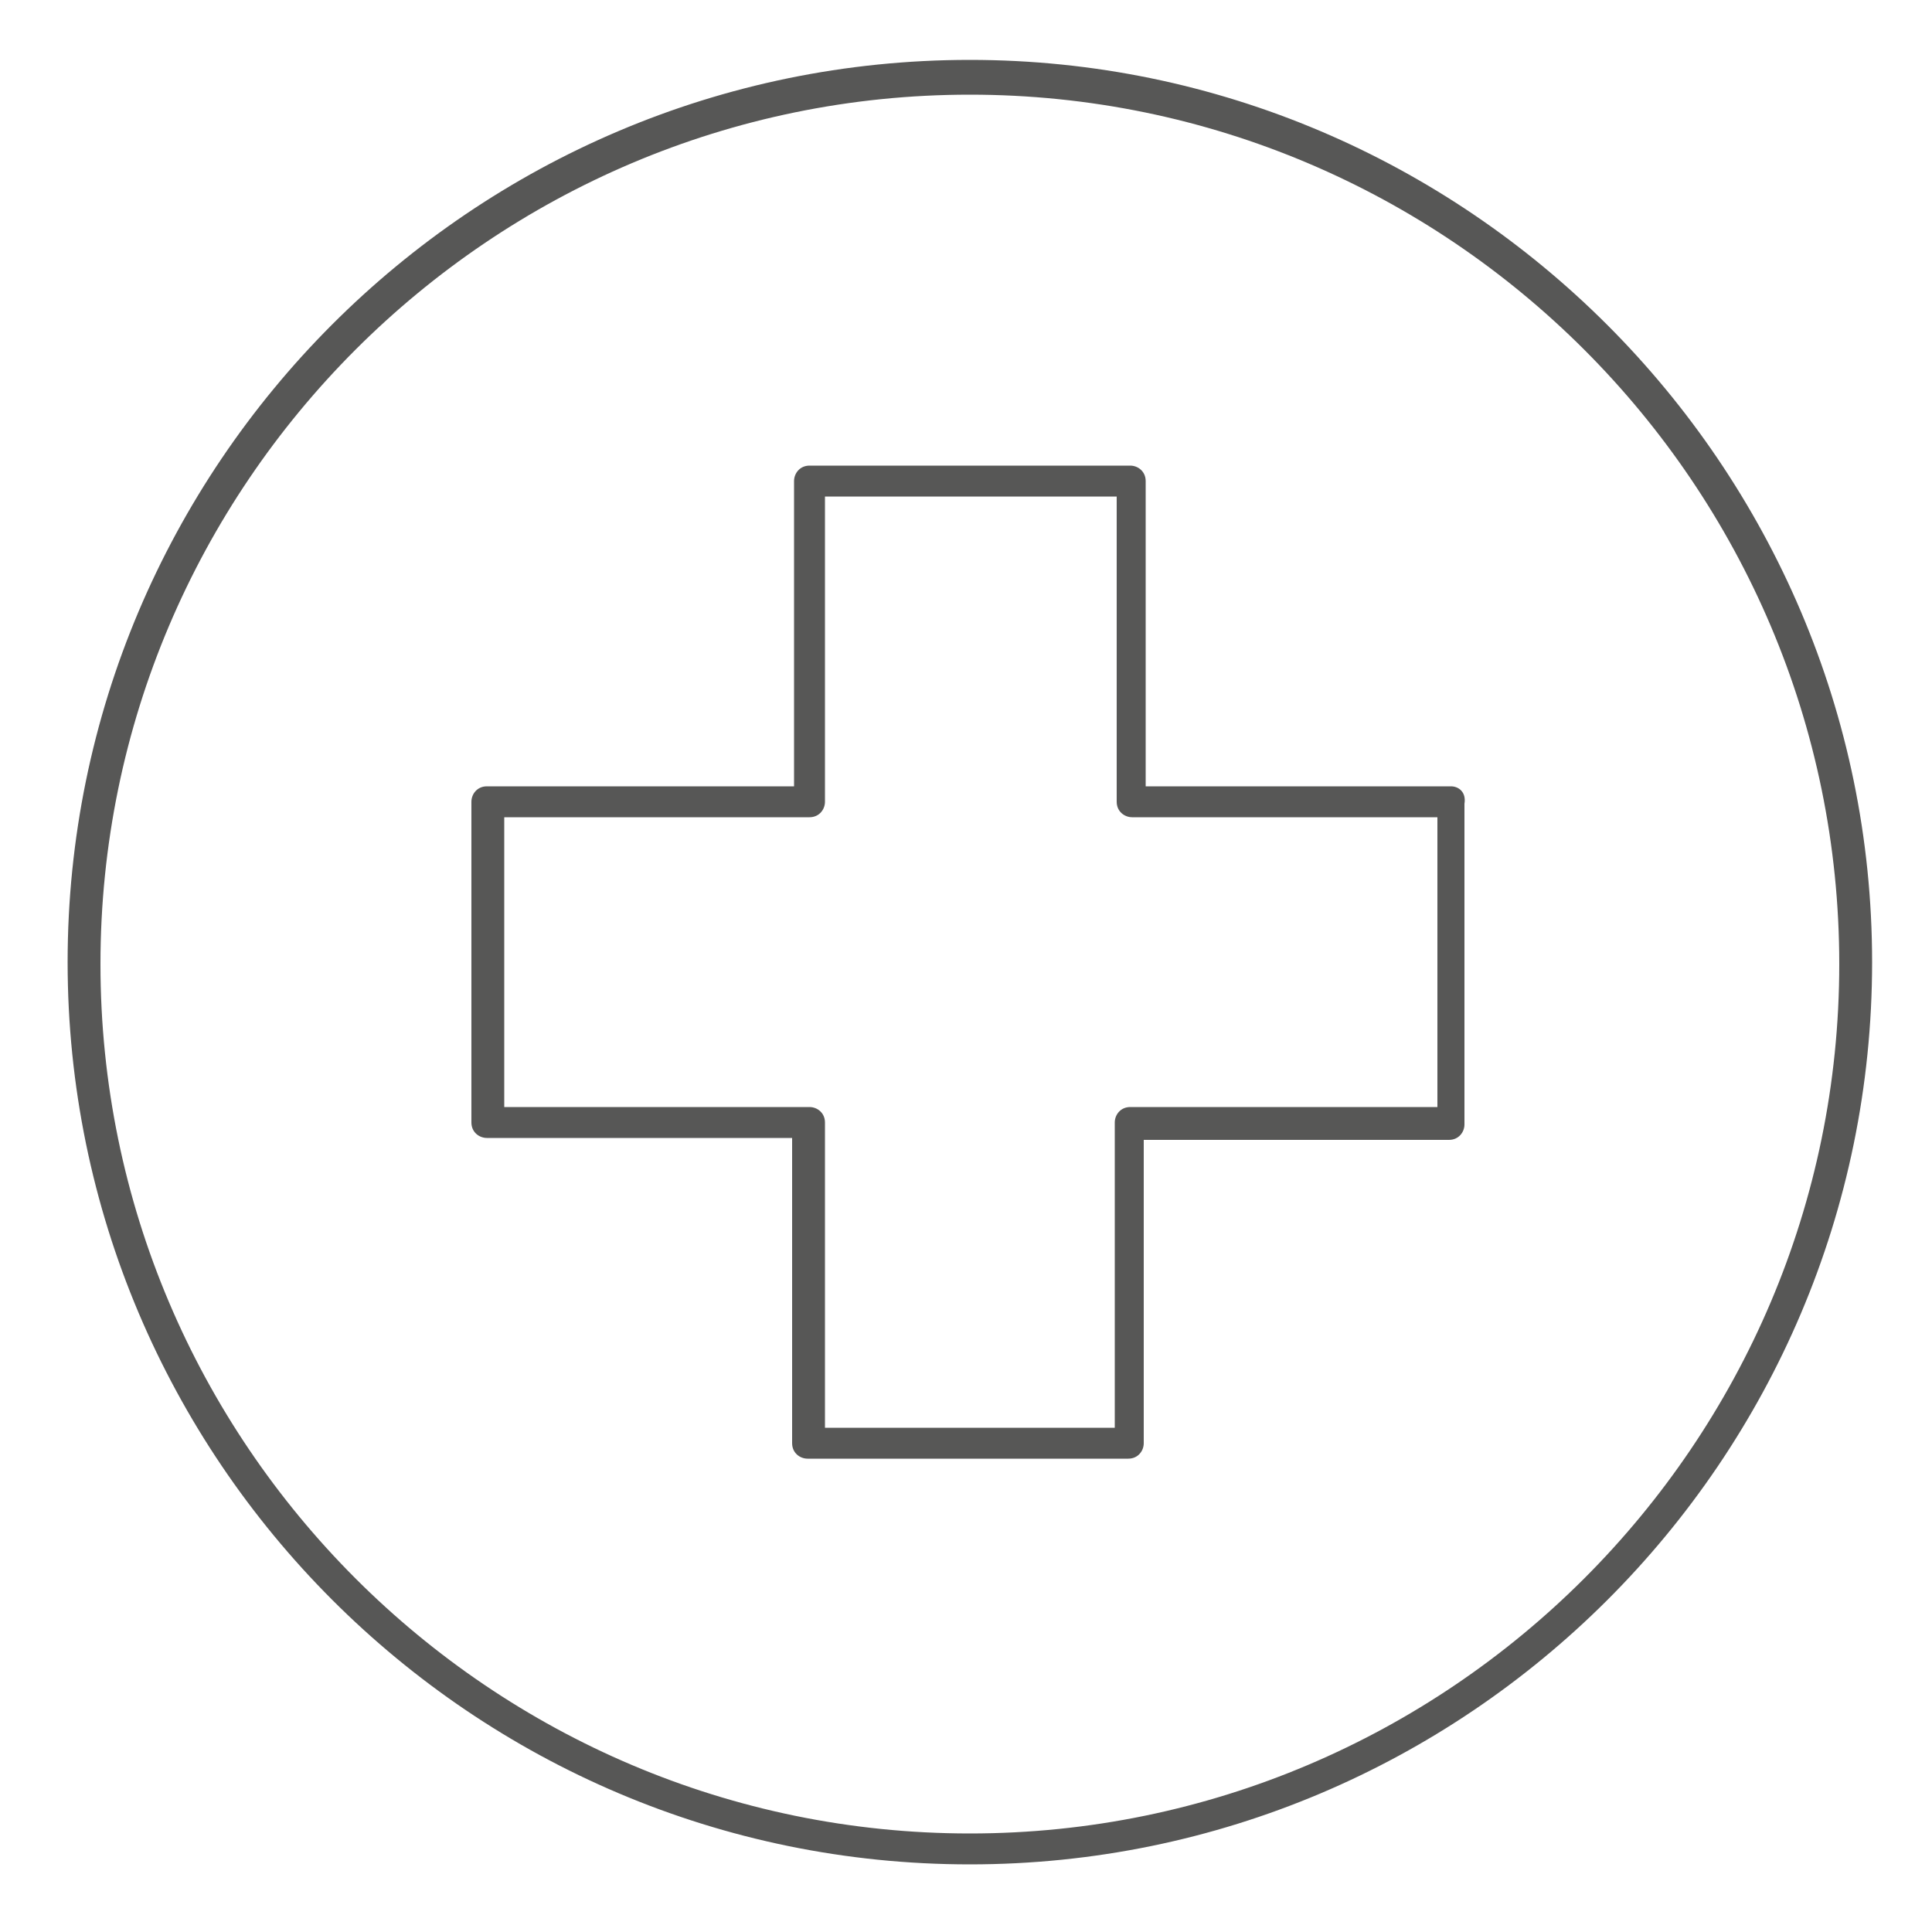 <?xml version="1.0" encoding="utf-8"?>
<!-- Generator: Adobe Illustrator 23.0.5, SVG Export Plug-In . SVG Version: 6.00 Build 0)  -->
<svg version="1.1" id="Capa_1" xmlns="http://www.w3.org/2000/svg" xmlns:xlink="http://www.w3.org/1999/xlink" x="0px" y="0px"
	 viewBox="0 0 100 100" style="enable-background:new 0 0 100 100;" xml:space="preserve">
<style type="text/css">
	.st0{display:none;}
	.st1{display:inline;}
	.st2{display:inline;fill-rule:evenodd;clip-rule:evenodd;}
	.st3{fill:#575756;}
</style>
<g>
	<g>
	</g>
	<g>
	</g>
	<g>
	</g>
	<g>
	</g>
	<g>
	</g>
	<g>
	</g>
	<g>
	</g>
	<g>
	</g>
	<g>
	</g>
	<g>
	</g>
	<g>
	</g>
	<g>
	</g>
	<g>
	</g>
	<g>
	</g>
	<g>
	</g>
</g>
<g>
	<g>
	</g>
	<g>
	</g>
	<g>
	</g>
	<g>
	</g>
	<g>
	</g>
	<g>
	</g>
	<g>
	</g>
	<g>
	</g>
	<g>
	</g>
	<g>
	</g>
	<g>
	</g>
	<g>
	</g>
	<g>
	</g>
	<g>
	</g>
	<g>
	</g>
</g>
<g>
	<g>
	</g>
	<g>
	</g>
	<g>
	</g>
	<g>
	</g>
	<g>
	</g>
	<g>
	</g>
	<g>
	</g>
	<g>
	</g>
	<g>
	</g>
	<g>
	</g>
	<g>
	</g>
	<g>
	</g>
	<g>
	</g>
	<g>
	</g>
	<g>
	</g>
</g>
<g>
	<g>
	</g>
	<g>
	</g>
	<g>
	</g>
	<g>
	</g>
	<g>
	</g>
	<g>
	</g>
	<g>
	</g>
	<g>
	</g>
	<g>
	</g>
	<g>
	</g>
	<g>
	</g>
	<g>
	</g>
	<g>
	</g>
	<g>
	</g>
	<g>
	</g>
</g>
<g>
	<g>
	</g>
	<g>
	</g>
	<g>
	</g>
	<g>
	</g>
	<g>
	</g>
	<g>
	</g>
	<g>
	</g>
	<g>
	</g>
	<g>
	</g>
	<g>
	</g>
	<g>
	</g>
	<g>
	</g>
	<g>
	</g>
	<g>
	</g>
	<g>
	</g>
</g>
<g>
	<g>
	</g>
	<g>
	</g>
	<g>
	</g>
	<g>
	</g>
	<g>
	</g>
	<g>
	</g>
	<g>
	</g>
	<g>
	</g>
	<g>
	</g>
	<g>
	</g>
	<g>
	</g>
	<g>
	</g>
	<g>
	</g>
	<g>
	</g>
	<g>
	</g>
</g>
<g>
	<g>
	</g>
	<g>
	</g>
	<g>
	</g>
	<g>
	</g>
	<g>
	</g>
	<g>
	</g>
	<g>
	</g>
	<g>
	</g>
	<g>
	</g>
	<g>
	</g>
	<g>
	</g>
	<g>
	</g>
	<g>
	</g>
	<g>
	</g>
	<g>
	</g>
</g>
<g>
	<g>
	</g>
	<g>
	</g>
	<g>
	</g>
	<g>
	</g>
	<g>
	</g>
	<g>
	</g>
	<g>
	</g>
	<g>
	</g>
	<g>
	</g>
	<g>
	</g>
	<g>
	</g>
	<g>
	</g>
	<g>
	</g>
	<g>
	</g>
	<g>
	</g>
</g>
<g>
	<g>
	</g>
	<g>
	</g>
	<g>
	</g>
	<g>
	</g>
	<g>
	</g>
	<g>
	</g>
	<g>
	</g>
	<g>
	</g>
	<g>
	</g>
	<g>
	</g>
	<g>
	</g>
	<g>
	</g>
	<g>
	</g>
	<g>
	</g>
	<g>
	</g>
</g>
<g>
	<g>
	</g>
	<g>
	</g>
	<g>
	</g>
	<g>
	</g>
	<g>
	</g>
	<g>
	</g>
	<g>
	</g>
	<g>
	</g>
	<g>
	</g>
	<g>
	</g>
	<g>
	</g>
	<g>
	</g>
	<g>
	</g>
	<g>
	</g>
	<g>
	</g>
</g>
<g>
	<g>
	</g>
	<g>
	</g>
	<g>
	</g>
	<g>
	</g>
	<g>
	</g>
	<g>
	</g>
	<g>
	</g>
	<g>
	</g>
	<g>
	</g>
	<g>
	</g>
	<g>
	</g>
	<g>
	</g>
	<g>
	</g>
	<g>
	</g>
	<g>
	</g>
</g>
<g>
	<g>
	</g>
	<g>
	</g>
	<g>
	</g>
	<g>
	</g>
	<g>
	</g>
	<g>
	</g>
	<g>
	</g>
	<g>
	</g>
	<g>
	</g>
	<g>
	</g>
	<g>
	</g>
	<g>
	</g>
	<g>
	</g>
	<g>
	</g>
	<g>
	</g>
</g>
<g>
	<g>
	</g>
	<g>
	</g>
	<g>
	</g>
	<g>
	</g>
	<g>
	</g>
	<g>
	</g>
	<g>
	</g>
	<g>
	</g>
	<g>
	</g>
	<g>
	</g>
	<g>
	</g>
	<g>
	</g>
	<g>
	</g>
	<g>
	</g>
	<g>
	</g>
</g>
<g>
	<g>
	</g>
	<g>
	</g>
	<g>
	</g>
	<g>
	</g>
	<g>
	</g>
	<g>
	</g>
	<g>
	</g>
	<g>
	</g>
	<g>
	</g>
	<g>
	</g>
	<g>
	</g>
	<g>
	</g>
	<g>
	</g>
	<g>
	</g>
	<g>
	</g>
</g>
<g>
	<g>
	</g>
	<g>
	</g>
	<g>
	</g>
	<g>
	</g>
	<g>
	</g>
	<g>
	</g>
	<g>
	</g>
	<g>
	</g>
	<g>
	</g>
	<g>
	</g>
	<g>
	</g>
	<g>
	</g>
	<g>
	</g>
	<g>
	</g>
	<g>
	</g>
</g>
<g class="st0">
	<g class="st1">
		<g>
			<path d="M-100.6,56.9h-8.8c-1,0-1.8,0.8-1.8,1.8s0.8,1.8,1.8,1.8h8.8c1,0,1.8,0.8,1.8,1.8V66c0,1.1-1.4,1.7-2.2,1.9l-12.8,3.1
				c-1.2,0.3-2.3,0.4-3.7,0.4c-1.4,0-2.5-0.1-3.7-0.4l-12.8-3.1c-0.8-0.2-2.2-0.7-2.2-1.9v-3.6c0-1,0.8-1.8,1.8-1.8h8.8
				c1,0,1.8-0.8,1.8-1.8s-0.8-1.8-1.8-1.8h-8.8c-3,0-5.4,2.4-5.4,5.4V66v17.5c0,2,1.6,3.6,3.6,3.6h37.5c2,0,3.6-1.6,3.6-3.6V66v-3.6
				C-95.2,59.4-97.6,56.9-100.6,56.9z M-136.3,83.5V70.9c0.4,0.2,0.9,0.3,1.4,0.5l12.8,3.1c1.5,0.4,2.9,0.5,4.6,0.5
				c1.7,0,3.1-0.2,4.6-0.5l12.8-3.1c0.5-0.1,1-0.3,1.4-0.5l0,12.6L-136.3,83.5z"/>
			<path d="M-82.9,64.2V29.8c0-7-5.7-12.7-12.7-12.7h-9.4c-1.6-0.9-3.3-1.6-5-2.1V9.8c0-3-2.4-5.4-5.4-5.4h-4.3
				c-3,0-5.4,2.4-5.4,5.4V15c-1.7,0.5-3.4,1.2-5,2.1h-9.4c-7,0-12.7,5.7-12.7,12.7v34.4c-1.9,0.1-3.3,1.7-3.3,3.6v20.3
				c0,5,4.1,9.1,9.1,9.1h10.9h36.2h10.9c5,0,9.1-4.1,9.1-9.1V67.8C-79.5,65.9-81,64.3-82.9,64.2L-82.9,64.2z M-95.5,20.7
				c5,0,9.1,4.1,9.1,9.1v34.4h-2l-1.9-23.3c-0.6-7.2-3.5-13.9-8.3-18.9c-0.4-0.4-0.8-0.9-1.3-1.3L-95.5,20.7z M-99.4,93.5h-36.2
				c-2.6,0-5.2-1.1-7-3.1c-1.5-1.7-2.3-3.7-2.1-5.8l3.6-43.4c0.7-8.1,4.8-16.2,12-20.6c0.2-0.1,0.3-0.2,0.5-0.3
				c3.1-1.8,6.8-2.8,11.1-2.8c4.2,0,7.9,1.1,11.1,2.8c0.1,0.1,0.3,0.2,0.5,0.3c7.1,4.3,11.3,12.5,12,20.6l3.6,43.4
				c0.2,2.1-0.6,4.2-2.1,5.8C-94.2,92.3-96.8,93.5-99.4,93.5z M-121.5,9.8c0-1,0.8-1.8,1.8-1.8h4.3c1,0,1.8,0.8,1.8,1.8v4.3
				c-1.3-0.2-2.6-0.3-4-0.3s-2.7,0.1-4,0.3V9.8z M-139.5,20.7h4.4c-0.4,0.4-0.9,0.8-1.3,1.3c-4.7,5-7.7,11.7-8.3,18.9l-1.9,23.3h-2
				V29.8C-148.6,24.8-144.5,20.7-139.5,20.7z M-146.5,93.5c-3,0-5.4-2.4-5.4-5.4V67.8h5l-1.4,16.5c-0.3,3.1,0.8,6.2,3,8.6
				c0.2,0.2,0.4,0.4,0.6,0.6L-146.5,93.5L-146.5,93.5z M-83.1,88.1c0,3-2.4,5.4-5.4,5.4h-1.8c0.2-0.2,0.4-0.4,0.6-0.6
				c2.2-2.4,3.3-5.5,3-8.6l-1.4-16.5h5V88.1z"/>
			<path d="M-120.1,46.9c0.7,0.7,1.6,1.1,2.6,1.1c1,0,1.9-0.4,2.6-1.1l5.1-5.1c1.4-1.4,1.4-3.7,0-5.1l-5.1-5.1
				c-0.7-0.7-1.6-1.1-2.6-1.1c-1,0-1.9,0.4-2.6,1.1l-5.1,5.1c-0.7,0.7-1.1,1.6-1.1,2.6c0,1,0.4,1.9,1.1,2.6L-120.1,46.9z
				 M-117.5,34.1l5.1,5.1l-5.1,5.1l-5.1-5.1L-117.5,34.1z"/>
			<path d="M-117.5,56.9c-1,0-1.8,0.8-1.8,1.8s0.8,1.8,1.8,1.8c1,0,1.8-0.8,1.8-1.8S-116.5,56.9-117.5,56.9L-117.5,56.9z"/>
		</g>
	</g>
</g>
<g class="st0">
	<path class="st2" d="M-117.5,8c-2.6,0-5,0.5-6.9,1.5c-1.8,0.9-3.1,2.1-3.8,3.4l-2.4,6.7c2.3-1.3,4.9-2.2,7.5-2.7
		c1.8-0.3,3.6-0.5,5.5-0.5c1.9,0,3.8,0.2,5.5,0.5c2.6,0.5,5.2,1.4,7.5,2.7l-2.4-6.7c-0.6-1.3-2-2.5-3.8-3.4
		C-112.6,8.6-114.9,8-117.5,8z M-134.7,64.5c1,0,1.8,0.8,1.8,1.8c0,1-0.8,1.8-1.8,1.8c-1,0-1.8-0.8-1.8-1.8
		C-136.6,65.3-135.7,64.5-134.7,64.5z M-131.9,59.4c-0.6,0.8-0.5,2,0.4,2.7c0.8,0.6,2,0.5,2.7-0.4h0c6.9-9.2,13.9-19,17.5-26.1
		c2.1-4,3.5-7,4.5-9.3c0.5-1.2,0.9-2.3,1.2-3.2c0.8,0.5,1.4,1,2,1.6c1,0.9,1.7,1.9,2.1,3c0.2,0.8,1.1,6.9-3.5,15.9
		c-7.7,15.3-20.5,35.1-31.4,48.5l-6.4-12.2c1.5-1.9,3.3-4.2,5.2-6.6c0.6-0.8,0.5-1.9-0.3-2.6s-2-0.5-2.6,0.3
		c-3.5,4.5-5.8,7.5-5.8,7.6c-0.5,0.6-0.5,1.3-0.2,2l8.2,15.6c0.5,0.9,1.6,1.2,2.4,0.8c0.2-0.1,0.4-0.3,0.6-0.5
		c4.8-5.6,10.9-14.1,16.5-22.7c0.4-0.7,0.9-1.4,1.3-2c3,4.6,6.1,9.2,9.1,13.4c3.1,4.3,6.1,8.3,8.8,11.3c0.2,0.2,0.3,0.4,0.6,0.5
		c0.9,0.5,2,0.1,2.4-0.8l8.2-15.6c0.3-0.6,0.3-1.4-0.2-2c0,0-9.5-12.1-18.3-24.2c2.2-3.7,3.9-6.9,5.1-9.2
		c5.5-10.9,3.8-18.4,3.8-18.4c-0.7-3.1-4.1-12.6-5.6-15.4c-1-2.1-2.9-3.9-5.5-5.1c-2.4-1.2-5.3-1.9-8.4-1.9c-3.1,0-6.1,0.7-8.4,1.9
		c-2.6,1.3-4.5,3.1-5.5,5.2c-1.5,3.3-4.8,11.9-5.5,15.3c0,0-1.7,7.5,3.8,18.4c0.6,1.1,1.4,2.7,2.4,4.4c0.9,1.6,1.8,3.2,2.7,4.8
		C-129.4,56.1-130.6,57.8-131.9,59.4z M-126.1,21.5c0.3,0.9,0.6,2.1,1.2,3.5c0.9,2.2,2.3,5.1,4.3,9.1c0.4,0.8,1.1,1.9,1.8,3.1
		c0.4,0.7,0.8,1.3,1.2,2c1.3-2,2.3-3.7,3-5.1c2-4,3.4-6.8,4.3-9.1c0.6-1.4,1-2.5,1.2-3.5c-1.1-0.4-2.4-0.8-3.7-1
		c-1.5-0.3-3.2-0.5-4.9-0.5c-1.7,0-3.3,0.2-4.9,0.5C-123.7,20.7-124.9,21-126.1,21.5z M-119.7,42.4c-0.8-1.2-1.5-2.4-2.2-3.4
		c-0.8-1.3-1.4-2.4-1.9-3.3c-2.1-4-3.5-7-4.5-9.3c-0.5-1.2-0.9-2.3-1.2-3.2c-0.8,0.5-1.4,1-2,1.6c-1,0.9-1.7,1.9-2.1,3
		c-0.2,0.8-1.1,6.9,3.5,15.9c0.6,1.1,1.4,2.6,2.3,4.3c0.6,1,1.2,2.1,1.9,3.3C-123.6,48.1-121.5,45.1-119.7,42.4z M-115.4,68.3
		c3.2,4.9,6.6,10,9.9,14.7c2.4,3.4,4.7,6.4,6.9,9.1l6.4-12.2c-2.3-2.9-9.7-12.5-16.7-22.1C-110.9,61.1-113.1,64.7-115.4,68.3z"/>
</g>
<g class="st0">
	<g class="st1">
		<path d="M-97.6,58.7h-8.1v-5.5c5.5-3.8,9.1-10,9.1-17.2V18c0-7.5-6.1-13.6-13.6-13.6h-23.5c-6.5,0-11.8,5.3-11.8,11.8
			c0,4.9,3,9.1,7.2,10.9v9.1c0,7.1,3.6,13.4,9.1,17.2v5.5h-8.1c-9.5,0-17.2,7.7-17.2,17.2v18.5c0,1.5,1.2,2.7,2.7,2.7h68.8
			c1.5,0,2.7-1.2,2.7-2.7V75.9C-80.4,66.4-88.1,58.7-97.6,58.7z M-133.8,9.8h23.5c4.5,0,8.1,3.7,8.1,8.1v4.5
			c-3.7-0.3-7.2-1.9-9.8-4.6c-0.5-0.5-1.2-0.8-1.9-0.8s-1.4,0.3-1.9,0.8c-3,3-7,4.6-11.2,4.6h-6.8c-0.4,0-0.9,0-1.3-0.1c0,0,0,0,0,0
			c-2.9-0.6-5.1-3.2-5.1-6.2C-140.2,12.7-137.3,9.8-133.8,9.8z M-132.9,36.1v-8.1h5.9c4.8,0,9.4-1.6,13.1-4.5
			c3.4,2.7,7.4,4.2,11.8,4.5v8.2c0,8.5-6.9,15.4-15.4,15.4S-132.9,44.6-132.9,36.1z M-117.5,56.9c2.2,0,4.3-0.3,6.3-1v5.5
			c0,1.5,1.2,2.7,2.7,2.7h10.9c6.5,0,11.8,5.3,11.8,11.8v8.3l-9.1-5.3v-3c0-1.5-1.2-2.7-2.7-2.7c-1.4,0-2.6,1.1-2.7,2.6L-123.9,62
			c0-0.2,0.1-0.3,0.1-0.5v-5.5C-121.9,56.6-119.7,56.9-117.5,56.9L-117.5,56.9z M-149.2,75.9c0-6.1,4.7-11.1,10.6-11.7l13,14.8h-1.9
			c-5,0-9.1,4.1-9.1,9.1c0,1.3,0.3,2.5,0.8,3.6h-13.4V75.9z M-131.1,88.1c0-2,1.6-3.6,3.6-3.6h6.6l6.4,7.2h-13
			C-129.5,91.7-131.1,90-131.1,88.1z M-107.2,91.7l-24.2-27.5h0.5l45.1,26.4v1.2H-107.2z"/>
	</g>
</g>
<g>
	<g>
	</g>
	<g>
	</g>
	<g>
	</g>
	<g>
	</g>
	<g>
	</g>
	<g>
	</g>
	<g>
	</g>
	<g>
	</g>
	<g>
	</g>
	<g>
	</g>
	<g>
	</g>
	<g>
	</g>
	<g>
	</g>
	<g>
	</g>
	<g>
	</g>
</g>
<g>
	<g>
	</g>
	<g>
	</g>
	<g>
	</g>
	<g>
	</g>
	<g>
	</g>
	<g>
	</g>
	<g>
	</g>
	<g>
	</g>
	<g>
	</g>
	<g>
	</g>
	<g>
	</g>
	<g>
	</g>
	<g>
	</g>
	<g>
	</g>
	<g>
	</g>
</g>
<g>
	<path class="st3" d="M50.2,3.1C24.4,3.1,3.5,24.1,3.5,49.8c0,25.7,20.9,46.7,46.7,46.7c25.7,0,46.7-20.9,46.7-46.7
		C96.9,24.1,75.9,3.1,50.2,3.1z M50.2,94.9c-24.8,0-45-20.2-45-45s20.2-45,45-45s45,20.2,45,45S75,94.9,50.2,94.9z"/>
	<path class="st3" d="M75.1,40.7H59.3V24.9c0-0.5-0.4-0.8-0.8-0.8H41.9c-0.5,0-0.8,0.4-0.8,0.8v15.8H25.2c-0.5,0-0.8,0.4-0.8,0.8
		v16.6c0,0.5,0.4,0.8,0.8,0.8H41v15.8c0,0.5,0.4,0.8,0.8,0.8h16.6c0.5,0,0.8-0.4,0.8-0.8V59h15.8c0.5,0,0.8-0.4,0.8-0.8V41.6
		C75.9,41,75.5,40.7,75.1,40.7z M74.4,57.3H58.5c-0.5,0-0.8,0.4-0.8,0.8v15.8h-15V58.1c0-0.5-0.4-0.8-0.8-0.8H26.1v-15h15.8
		c0.5,0,0.8-0.4,0.8-0.8V25.7h15.1v15.8c0,0.5,0.4,0.8,0.8,0.8h15.8V57.3z"/>
</g>
</svg>
